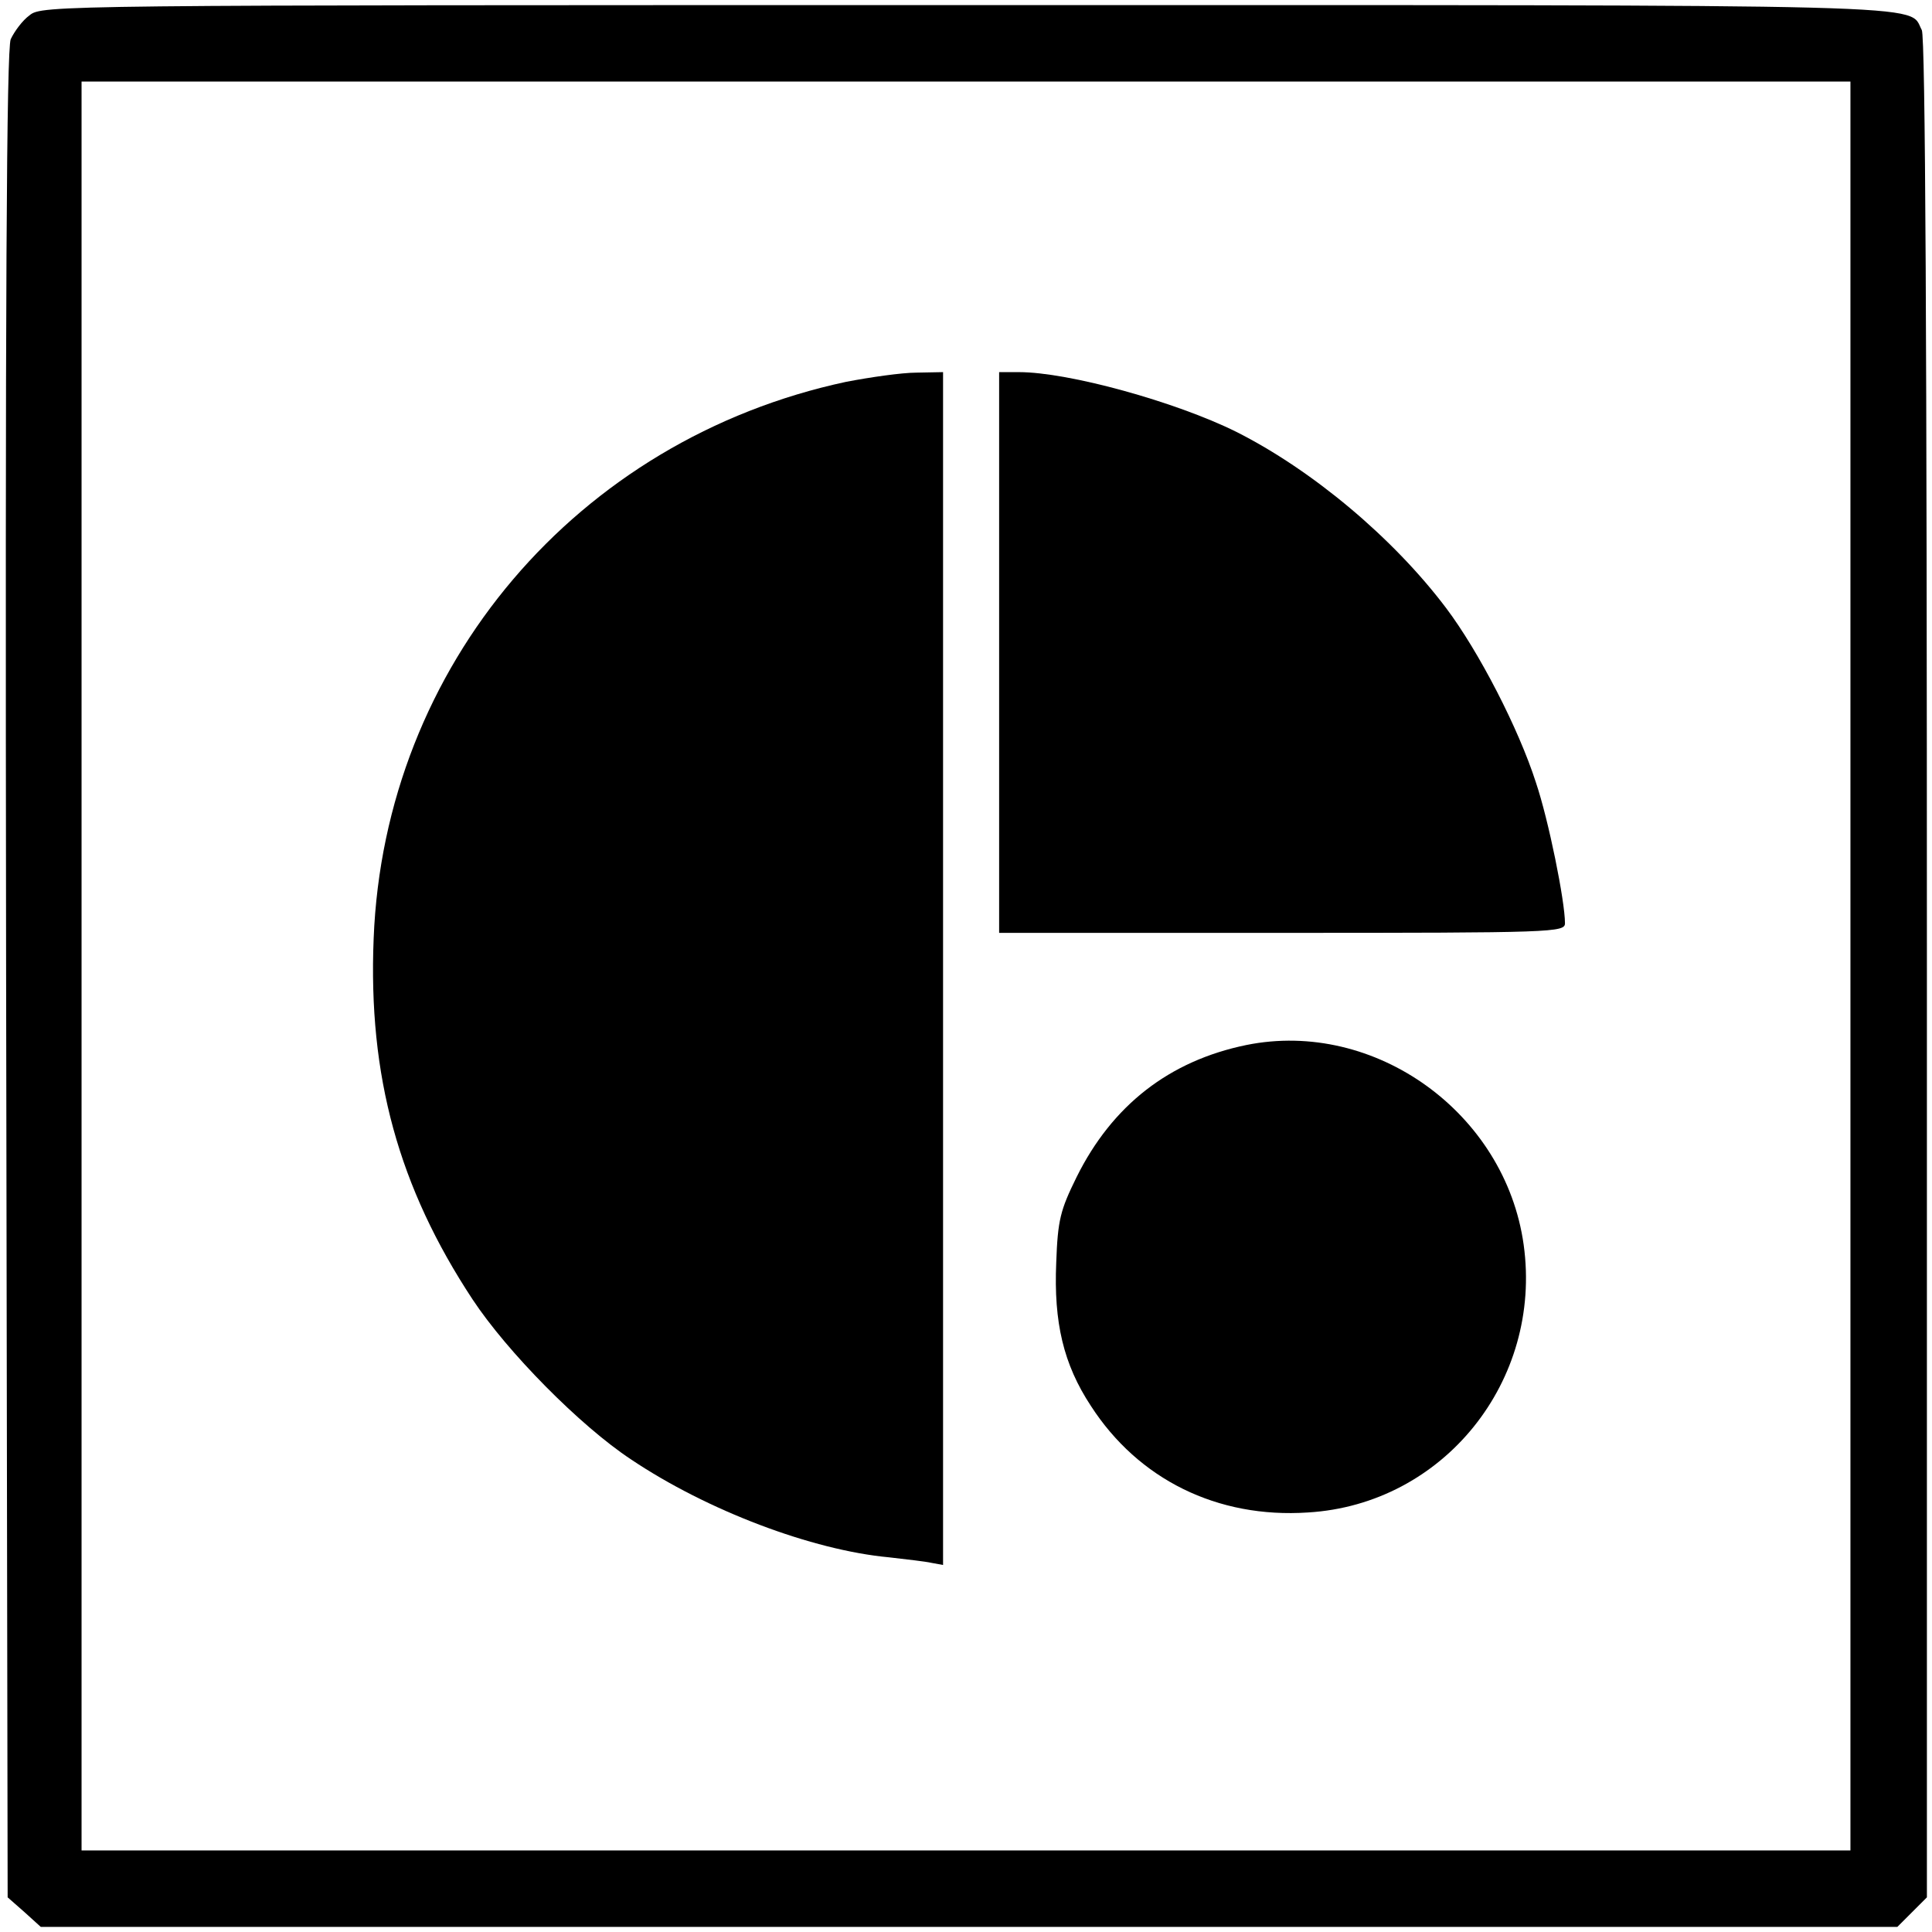 <?xml version="1.0" standalone="no"?>
<!DOCTYPE svg PUBLIC "-//W3C//DTD SVG 20010904//EN"
 "http://www.w3.org/TR/2001/REC-SVG-20010904/DTD/svg10.dtd">
<svg version="1.0" xmlns="http://www.w3.org/2000/svg"
 width="379pt" height="379pt" viewBox="0 0 379 379"
 preserveAspectRatio="xMidYMid meet">
<g transform="translate(0,379) scale(0.1,-0.1)"
fill="#000000" stroke="none">
<path d="M58 3760 c-14 -10 -30 -32 -37 -47 -8 -21 -11 -493 -9 -1836 l3
-1809 33 -29 32 -29 1821 0 1821 0 29 29 29 29 0 1822 c0 1230 -3 1828 -10
1841 -28 52 74 49 -1878 49 -1784 0 -1810 0 -1834 -20z m3572 -1865 l0 -1735
-1735 0 -1735 0 0 1735 0 1735 1735 0 1735 0 0 -1735z"/>
<path d="M1660 3041 c-528 -113 -906 -557 -927 -1092 -11 -270 49 -488 194
-708 68 -103 211 -248 311 -314 149 -100 355 -178 506 -192 34 -4 71 -8 84
-11 l22 -4 0 1170 0 1170 -52 -1 c-29 0 -91 -9 -138 -18z"/>
<path d="M1960 2510 l0 -550 555 0 c535 0 555 1 555 19 0 43 -32 202 -57 276
-34 106 -112 257 -176 342 -104 138 -263 271 -412 346 -119 59 -329 117 -426
117 l-39 0 0 -550z"/>
<path d="M2445 1740 c-151 -31 -263 -118 -333 -259 -32 -65 -37 -84 -40 -168
-5 -117 14 -199 68 -281 93 -144 248 -221 426 -209 266 16 460 258 423 525
-36 259 -292 443 -544 392z"/>
</g>
</svg>
